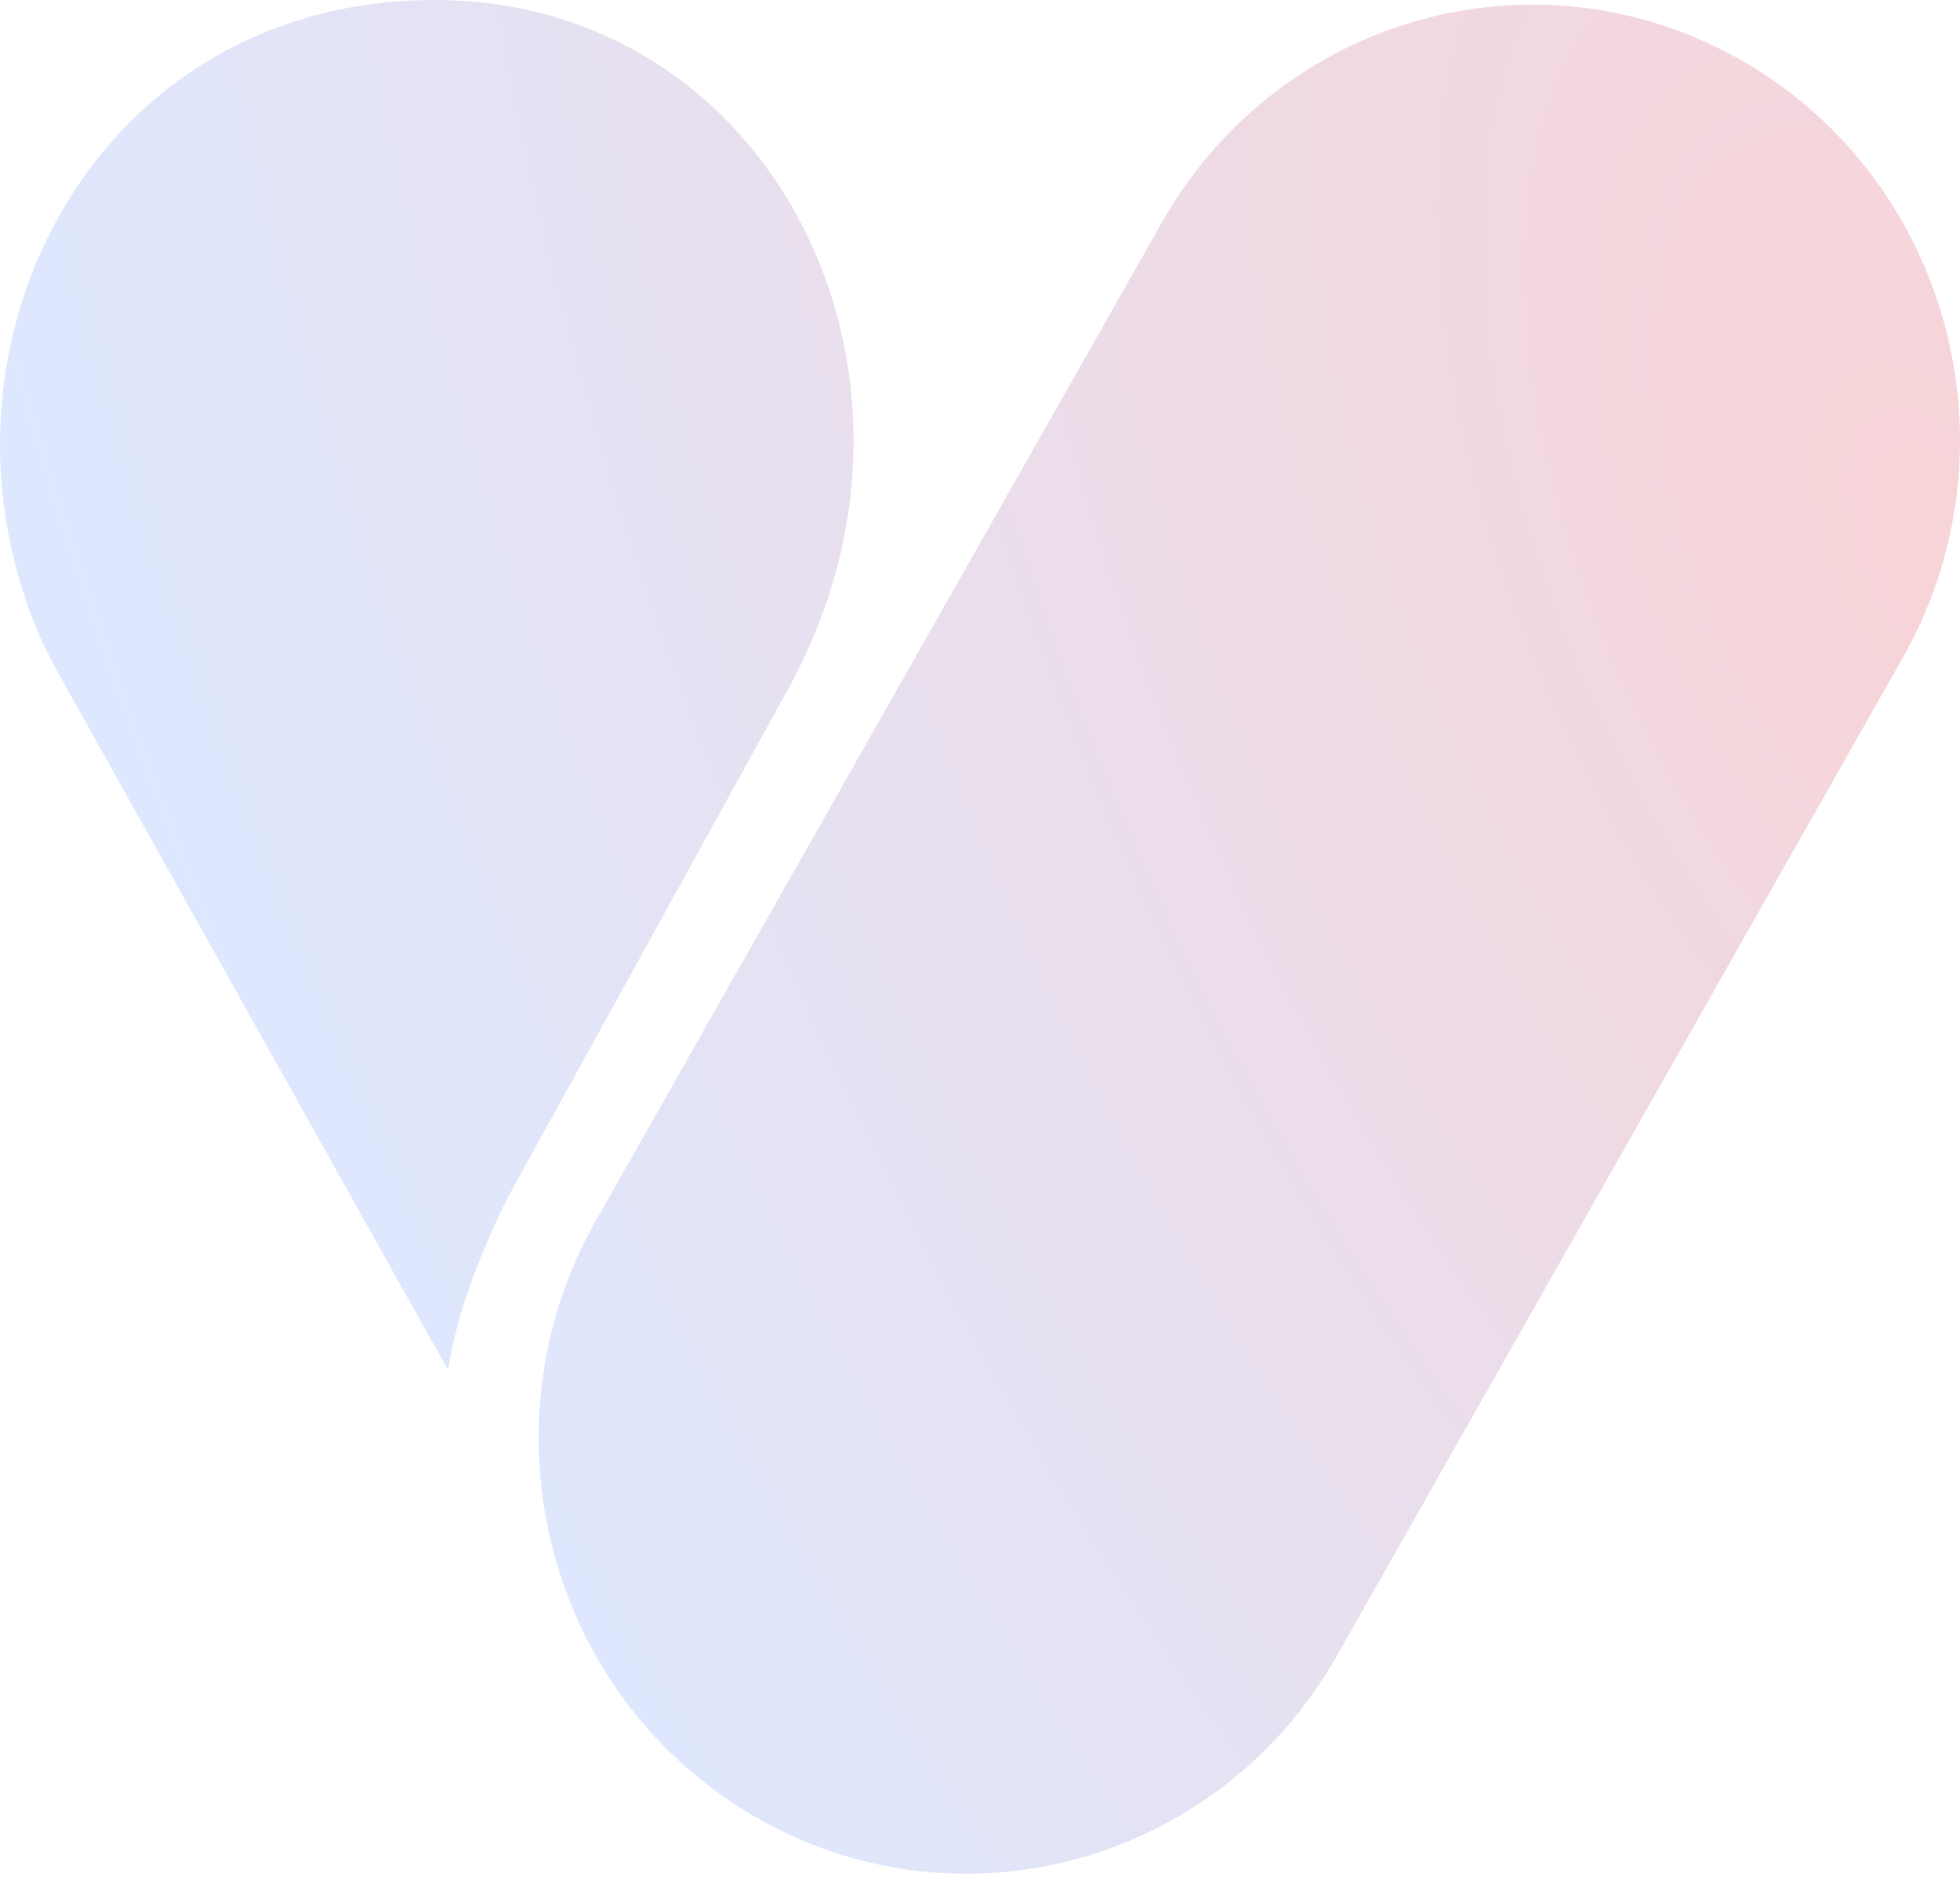 <?xml version="1.0" encoding="utf-8"?>
<svg xmlns="http://www.w3.org/2000/svg" fill="none" height="100%" overflow="visible" preserveAspectRatio="none" style="display: block;" viewBox="0 0 378 362" width="100%">
<g id="Vector" opacity="0.2">
<path d="M366.939 126.886C389.717 86.717 376.2 35.354 336.748 12.162C297.296 -11.029 246.848 2.734 224.071 42.903L114.942 235.353C92.164 275.522 105.682 326.885 145.134 350.077C184.586 373.268 235.033 359.505 257.81 319.337L366.939 126.886Z" fill="url(#paint0_radial_0_871)"/>
<path d="M86.416 264.223L11.516 130.313C9.766 127.18 8.151 123.957 6.8 120.621C-15.427 65.722 18.534 0 83.89 0C143.636 0 179.268 61.148 158.814 117.846C157.192 122.354 154.73 127.92 152.428 132.111L99.237 228.554C97.702 231.329 96.295 234.186 95.016 237.083C90.948 246.287 87.935 254.661 86.416 264.223Z" fill="url(#paint1_radial_0_871)"/>
</g>
<defs>
<radialGradient cx="0" cy="0" gradientTransform="translate(375.642 109.974) rotate(154.762) scale(386.881 757.63)" gradientUnits="userSpaceOnUse" id="paint0_radial_0_871" r="1">
<stop offset="0.002" stop-color="#D72638"/>
<stop offset="0.87" stop-color="#578AFD"/>
</radialGradient>
<radialGradient cx="0" cy="0" gradientTransform="translate(375.642 109.974) rotate(154.762) scale(386.881 757.63)" gradientUnits="userSpaceOnUse" id="paint1_radial_0_871" r="1">
<stop offset="0.002" stop-color="#D72638"/>
<stop offset="0.87" stop-color="#578AFD"/>
</radialGradient>
</defs>
</svg>